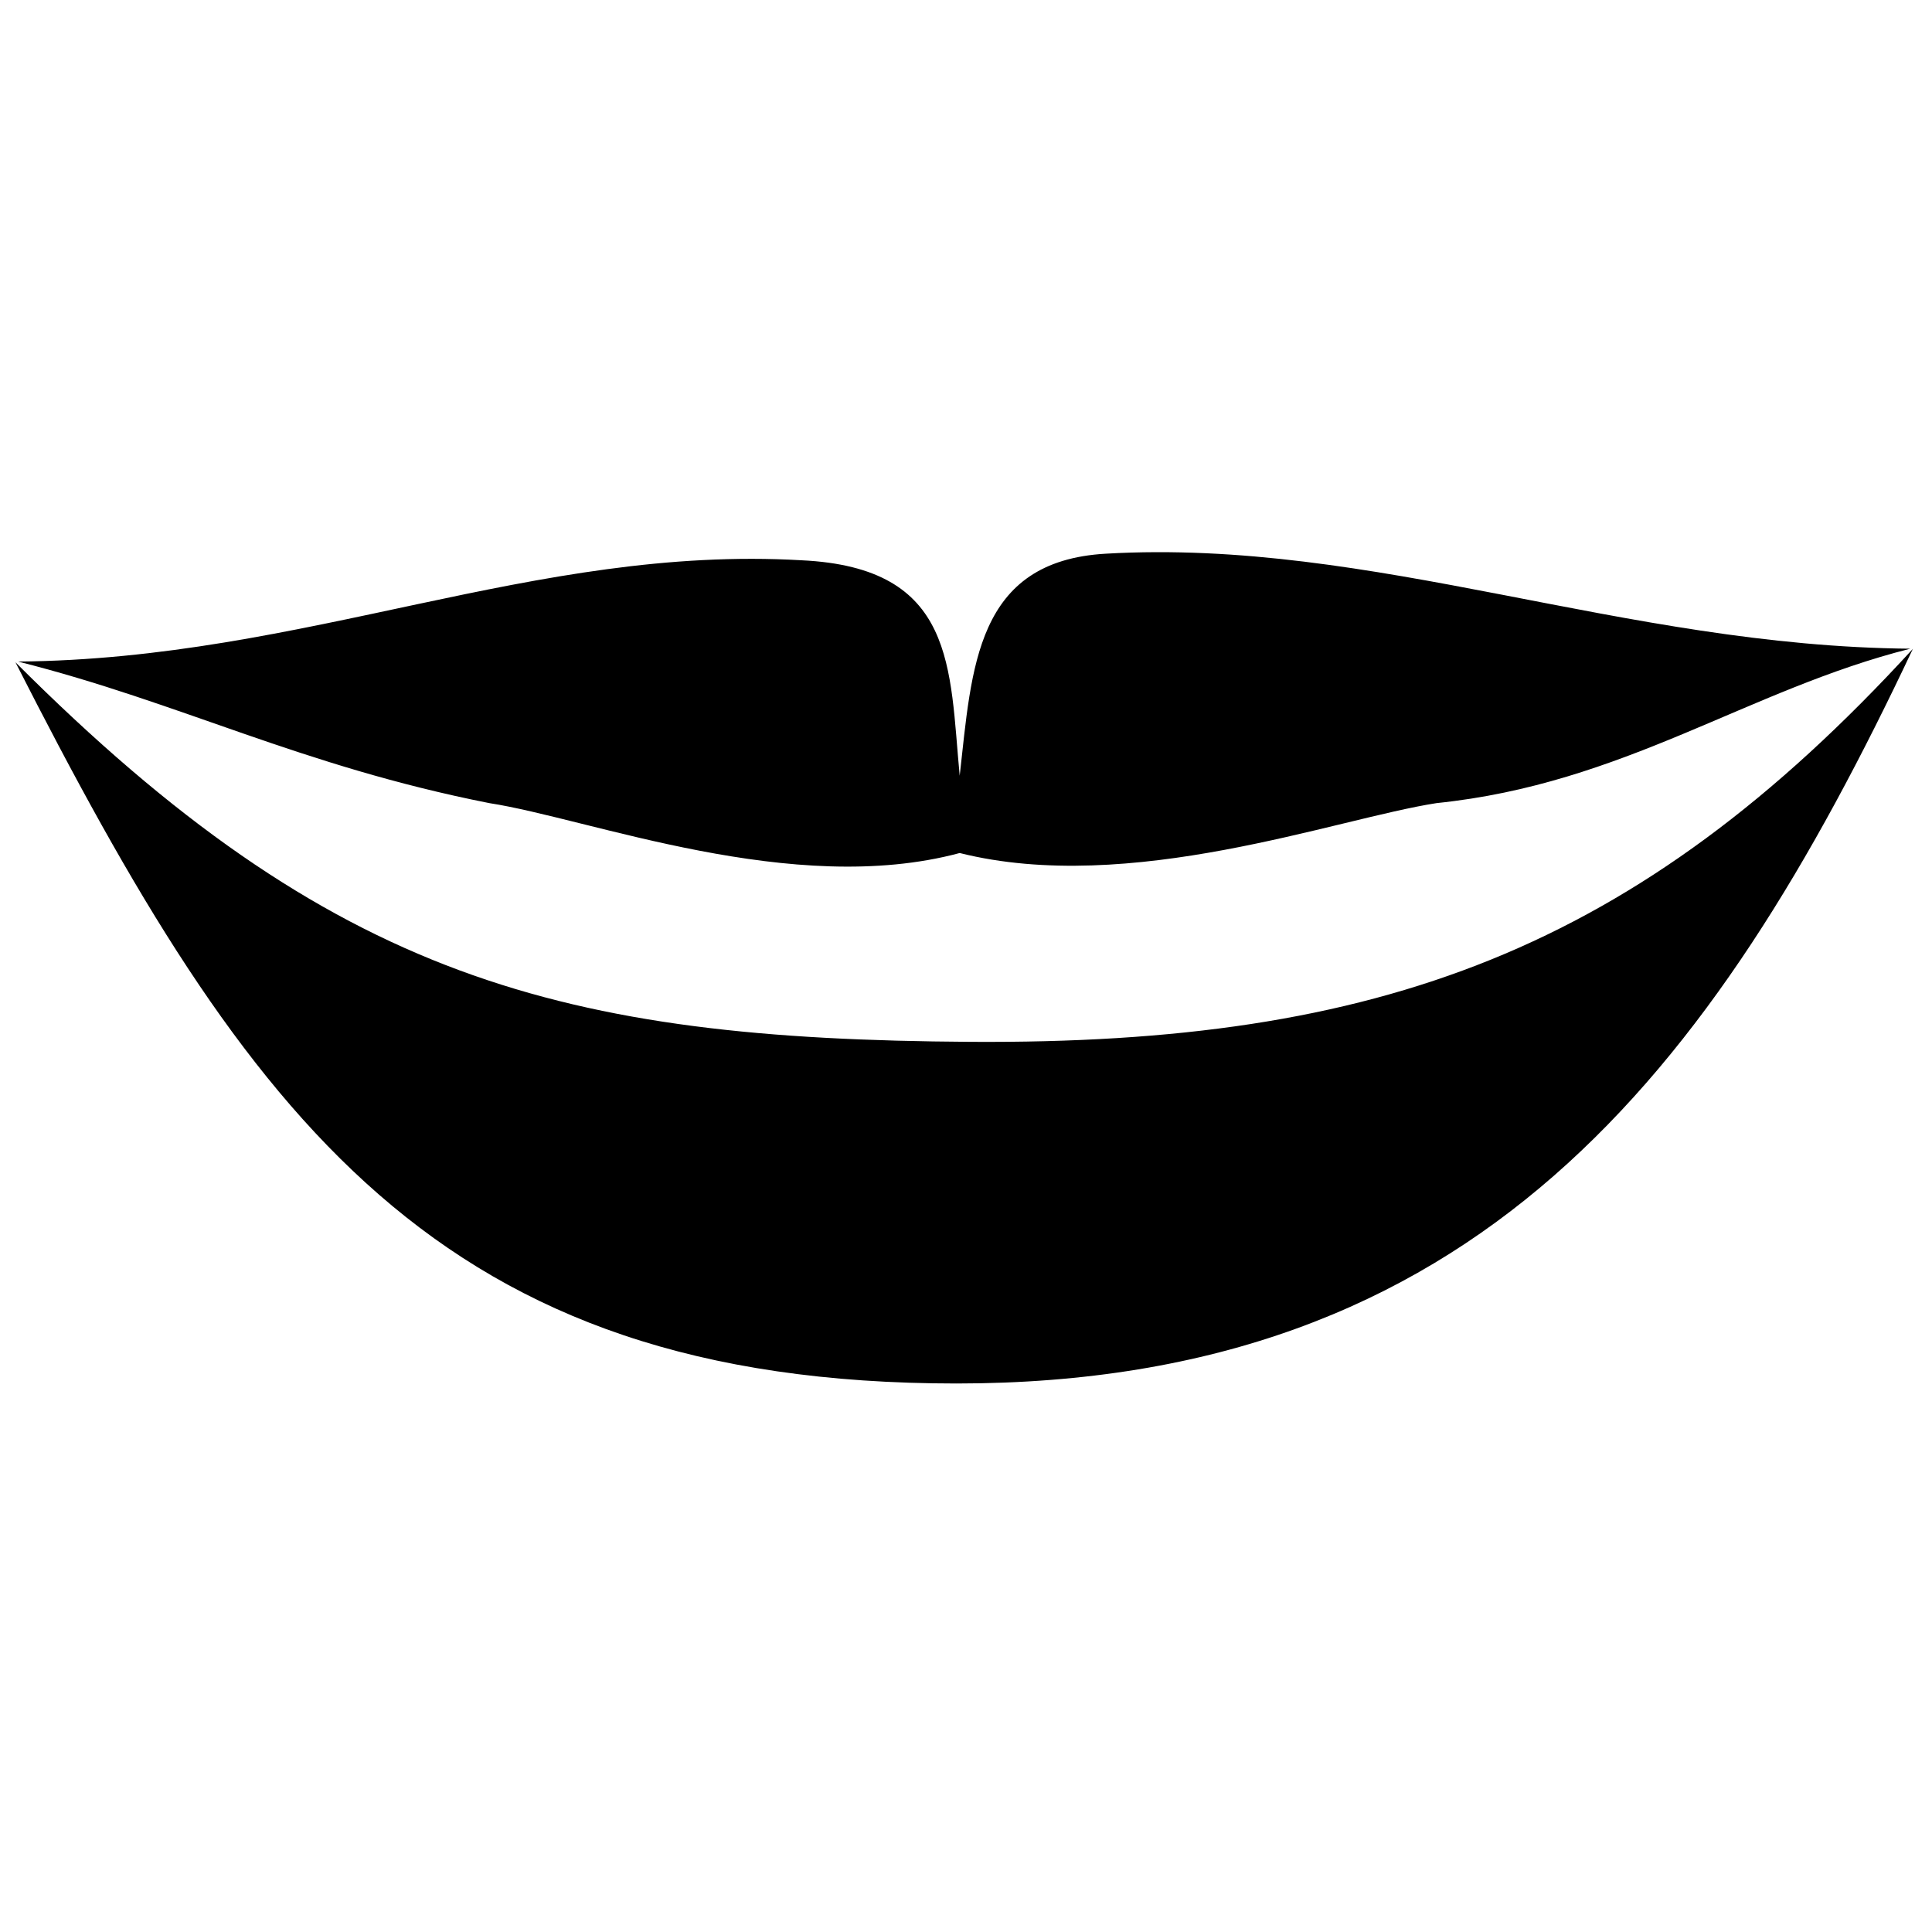 <?xml version="1.0" encoding="UTF-8"?>
<!-- Uploaded to: ICON Repo, www.iconrepo.com, Generator: ICON Repo Mixer Tools -->
<svg width="800px" height="800px" version="1.1" viewBox="144 144 512 512" xmlns="http://www.w3.org/2000/svg">
 <defs>
  <clipPath id="a">
   <path d="m148.09 290h502.91v221h-502.91z"/>
  </clipPath>
 </defs>
 <g clip-path="url(#a)">
  <path d="m650.92 315.98c-53.211 112.86-116.11 194.66-253.44 194.66s-187.65-69.746-249.39-191.14c84.082 84.152 145.04 99.918 253.11 100.6 108.08 0.684 176.38-24.059 249.71-104.12zm-294.49-23.5c-70.949-4.094-131.39 26.184-207.63 26.84 43.23 10.91 74.781 27.617 124.86 37.512 26.773 4.141 80.414 25.117 124.67 13.227 45.184 11.305 99.605-9.086 126.38-13.227 49.734-5.117 82.309-30.012 125.54-40.922-76.238-0.66-142.18-29.273-213.14-25.18-34.648 1.934-35.551 30.363-38.781 58.848-2.727-28.484-0.867-55.164-41.902-57.098z" fill-rule="evenodd"/>
 </g>
</svg>